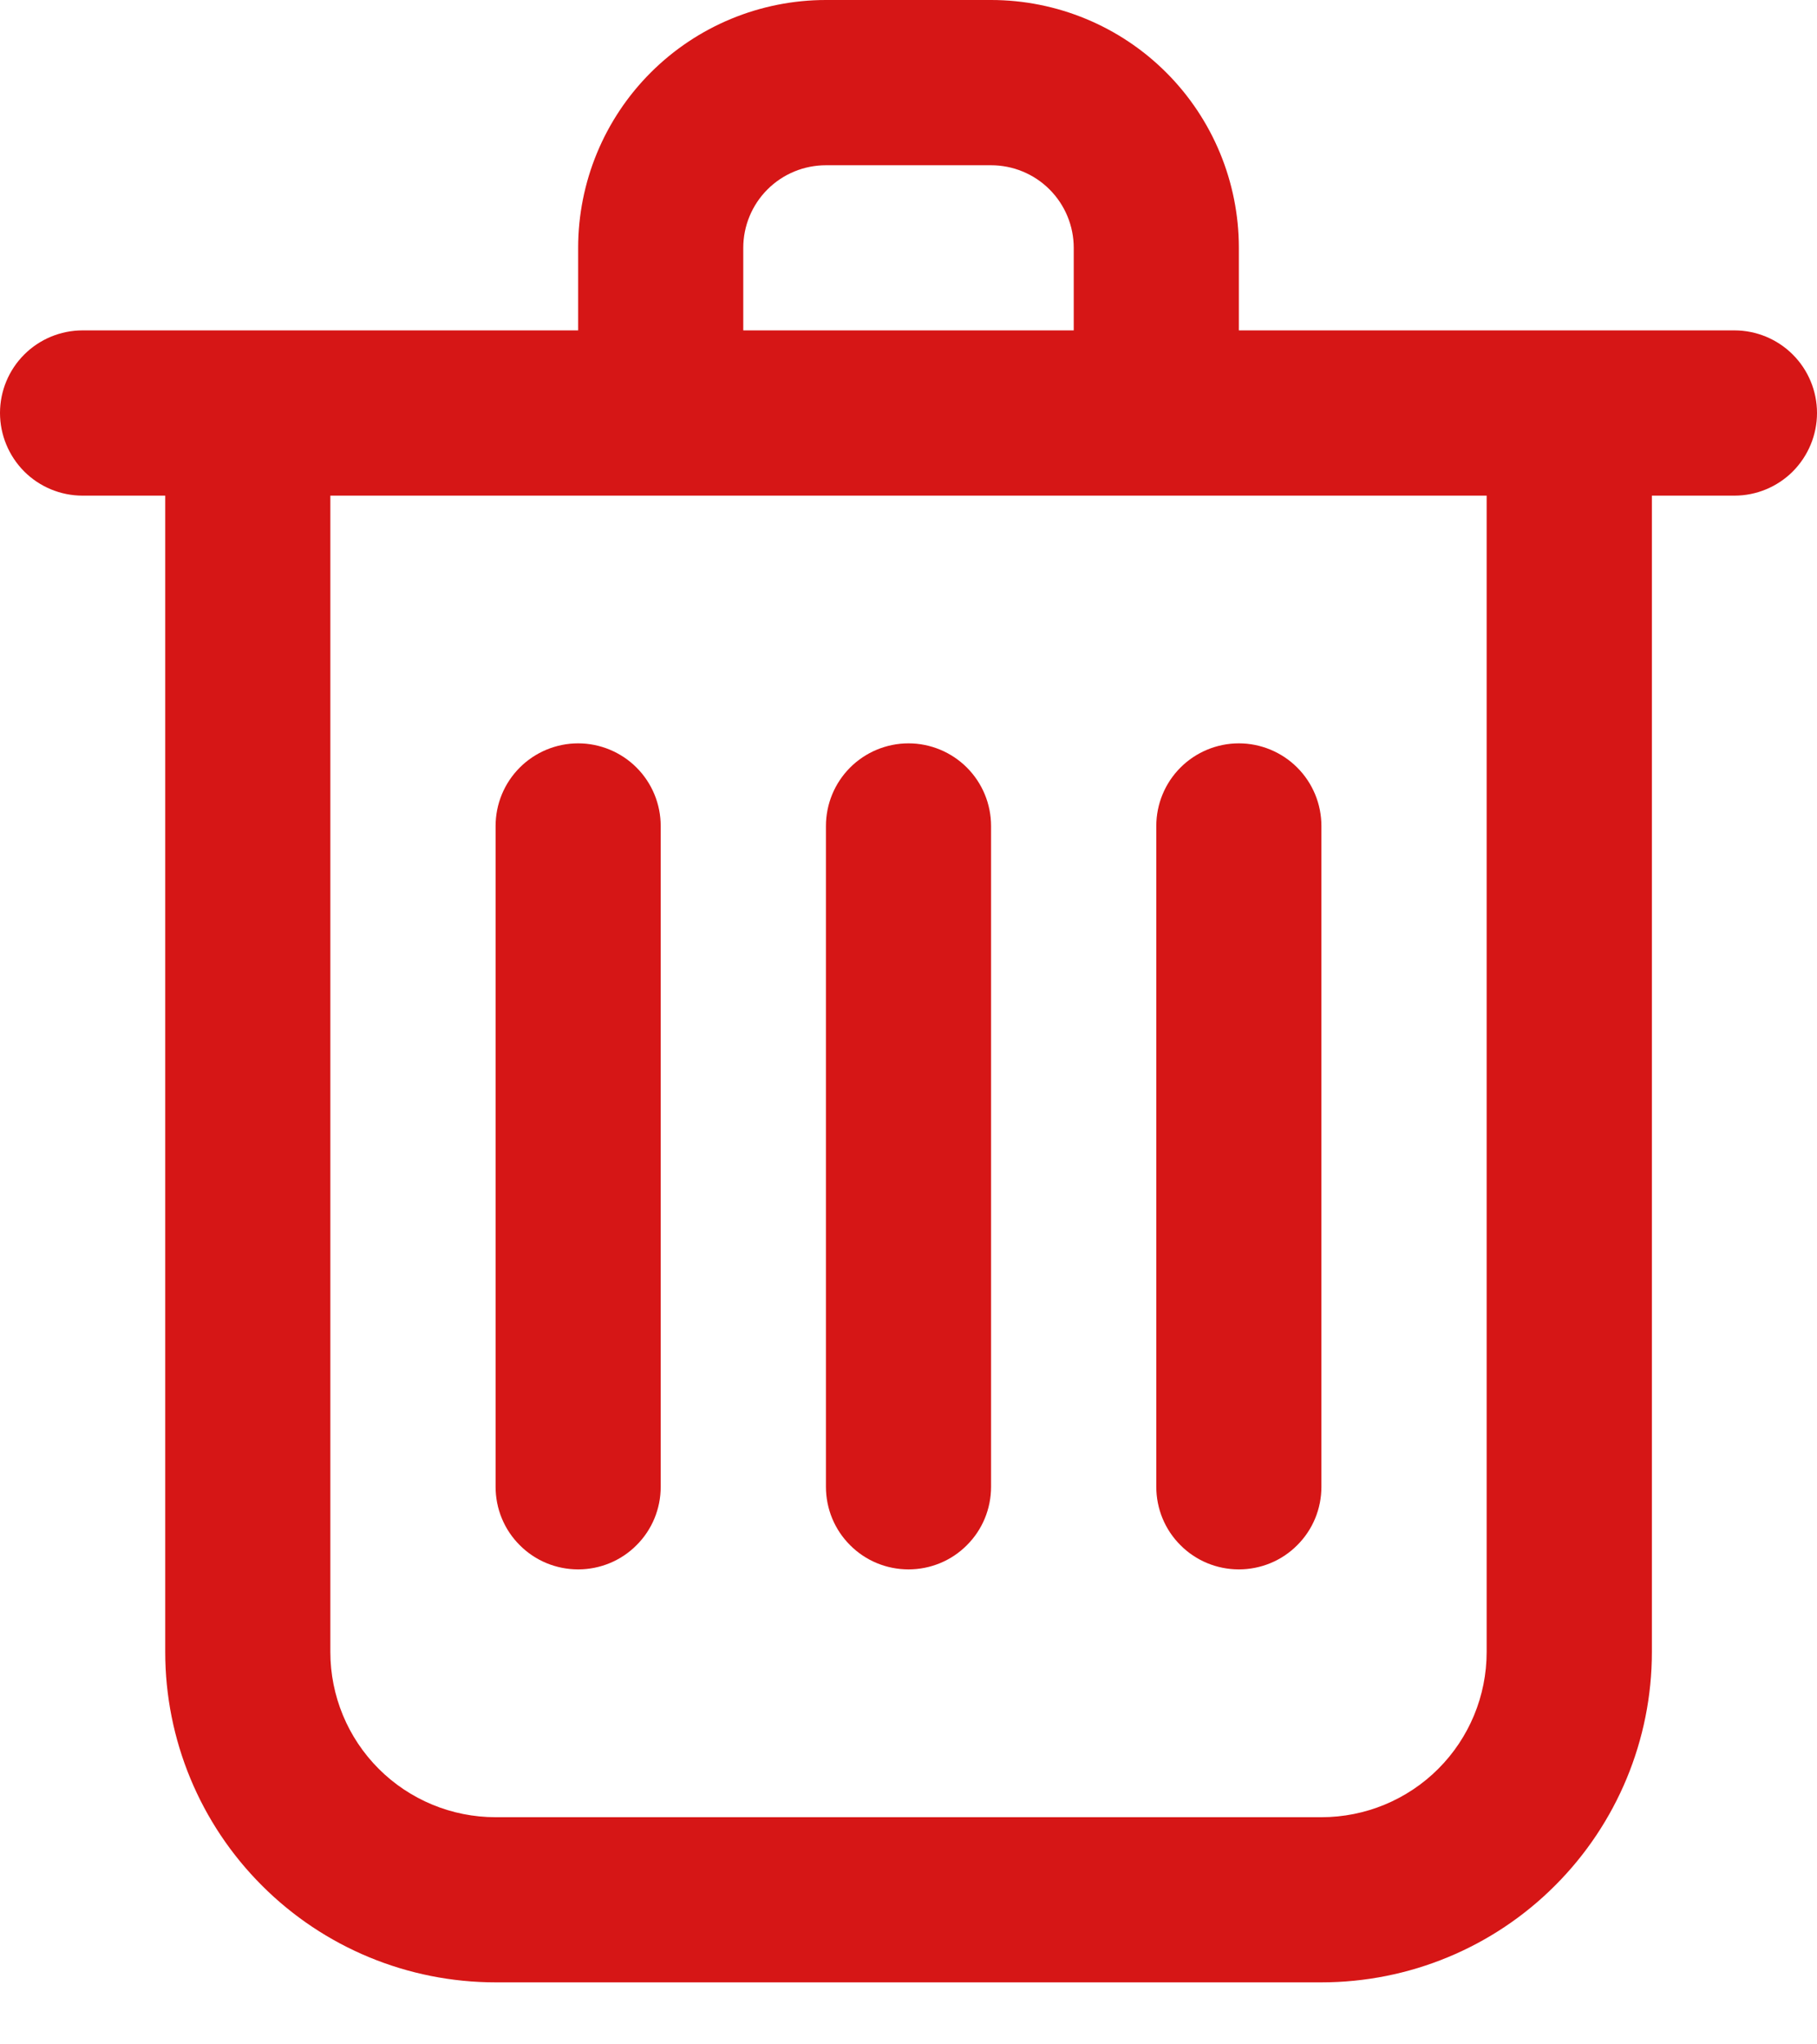 <svg width="16" height="18" viewBox="0 0 16 18" fill="none" xmlns="http://www.w3.org/2000/svg">
<path d="M8.727 0H7.273C6.694 0 6.139 0.23 5.73 0.639C5.321 1.048 5.091 1.603 5.091 2.182V2.909H0.727C0.534 2.909 0.349 2.986 0.213 3.122C0.077 3.258 0 3.443 0 3.636C0 3.829 0.077 4.014 0.213 4.151C0.349 4.287 0.534 4.364 0.727 4.364H1.455V14.546C1.455 15.317 1.761 16.057 2.307 16.602C2.852 17.148 3.592 17.454 4.364 17.454H11.636C12.408 17.454 13.148 17.148 13.693 16.602C14.239 16.057 14.546 15.317 14.546 14.546V4.364H15.273C15.466 4.364 15.651 4.287 15.787 4.151C15.923 4.014 16 3.829 16 3.636C16 3.443 15.923 3.258 15.787 3.122C15.651 2.986 15.466 2.909 15.273 2.909H10.909V2.182C10.909 1.603 10.679 1.048 10.27 0.639C9.861 0.23 9.306 0 8.727 0ZM6.545 2.182C6.545 1.989 6.622 1.804 6.758 1.668C6.895 1.531 7.08 1.455 7.273 1.455H8.727C8.92 1.455 9.105 1.531 9.242 1.668C9.378 1.804 9.455 1.989 9.455 2.182V2.909H6.545V2.182ZM13.091 14.546C13.091 14.931 12.938 15.301 12.665 15.574C12.392 15.847 12.022 16 11.636 16H4.364C3.978 16 3.608 15.847 3.335 15.574C3.062 15.301 2.909 14.931 2.909 14.546V4.364H13.091V14.546Z" fill="#D61616"/>
<path d="M8 6.545C7.807 6.545 7.622 6.622 7.486 6.758C7.349 6.895 7.273 7.08 7.273 7.273V13.091C7.273 13.284 7.349 13.469 7.486 13.605C7.622 13.742 7.807 13.818 8 13.818C8.193 13.818 8.378 13.742 8.514 13.605C8.651 13.469 8.727 13.284 8.727 13.091V7.273C8.727 7.08 8.651 6.895 8.514 6.758C8.378 6.622 8.193 6.545 8 6.545Z" fill="#D61616"/>
<path d="M10.182 13.091C10.182 13.284 10.258 13.469 10.395 13.605C10.531 13.742 10.716 13.818 10.909 13.818C11.102 13.818 11.287 13.742 11.423 13.605C11.56 13.469 11.636 13.284 11.636 13.091V7.273C11.636 7.08 11.56 6.895 11.423 6.758C11.287 6.622 11.102 6.545 10.909 6.545C10.716 6.545 10.531 6.622 10.395 6.758C10.258 6.895 10.182 7.08 10.182 7.273V13.091Z" fill="#D61616"/>
<path d="M5.091 6.545C4.898 6.545 4.713 6.622 4.577 6.758C4.44 6.895 4.364 7.08 4.364 7.273V13.091C4.364 13.284 4.44 13.469 4.577 13.605C4.713 13.742 4.898 13.818 5.091 13.818C5.284 13.818 5.469 13.742 5.605 13.605C5.742 13.469 5.818 13.284 5.818 13.091V7.273C5.818 7.08 5.742 6.895 5.605 6.758C5.469 6.622 5.284 6.545 5.091 6.545Z" fill="#D61616"/>
</svg>
